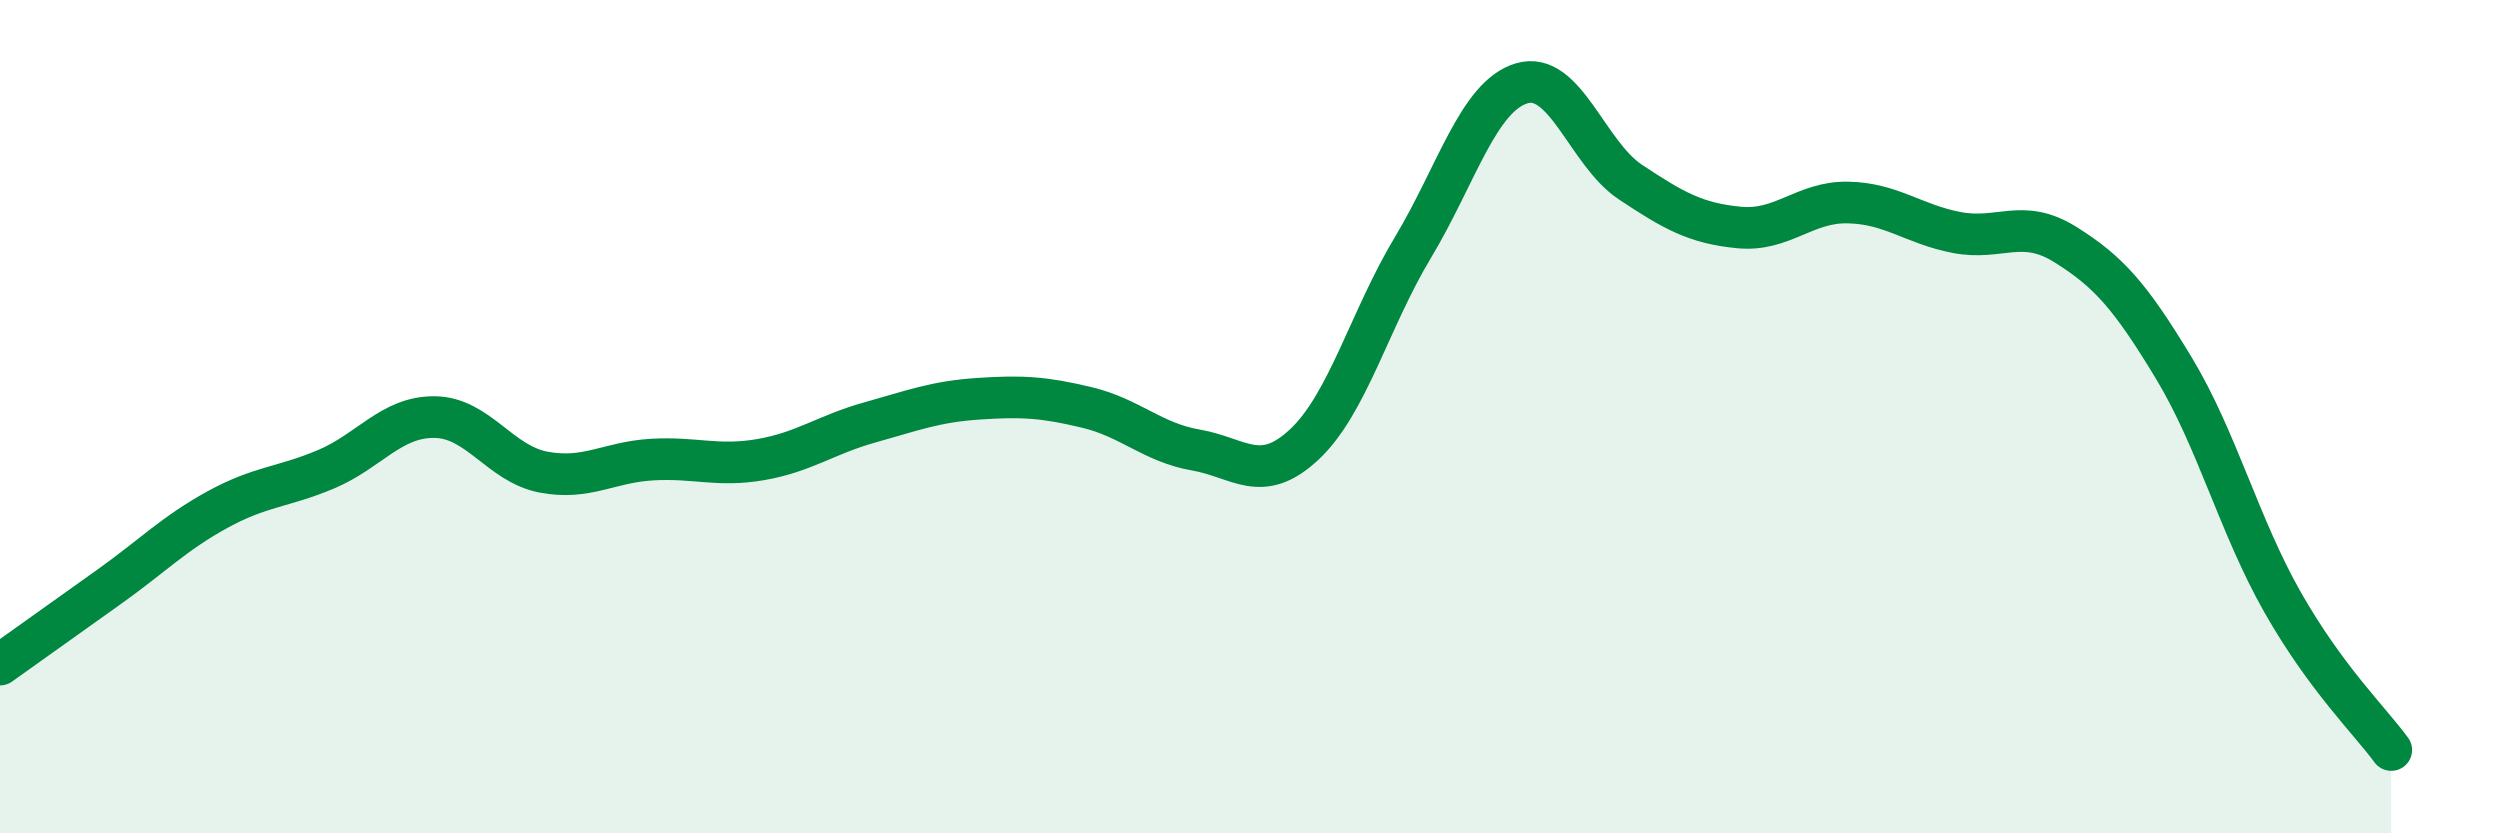 
    <svg width="60" height="20" viewBox="0 0 60 20" xmlns="http://www.w3.org/2000/svg">
      <path
        d="M 0,15.95 C 0.52,15.58 1.57,14.83 2.61,14.09 C 3.65,13.35 4.18,12.8 5.22,12.23 C 6.26,11.66 6.79,11.7 7.83,11.26 C 8.87,10.82 9.39,10 10.43,10.01 C 11.47,10.02 12,11.13 13.04,11.33 C 14.08,11.53 14.61,11.09 15.65,11.03 C 16.69,10.97 17.22,11.21 18.26,11.03 C 19.3,10.85 19.83,10.43 20.87,10.14 C 21.91,9.85 22.44,9.64 23.48,9.57 C 24.52,9.5 25.05,9.53 26.09,9.78 C 27.13,10.03 27.66,10.62 28.7,10.8 C 29.74,10.98 30.26,11.64 31.3,10.67 C 32.34,9.7 32.87,7.67 33.91,5.94 C 34.95,4.21 35.48,2.31 36.52,2 C 37.56,1.69 38.09,3.68 39.13,4.37 C 40.17,5.06 40.7,5.36 41.74,5.46 C 42.78,5.56 43.31,4.84 44.35,4.86 C 45.39,4.88 45.92,5.38 46.96,5.58 C 48,5.78 48.53,5.22 49.57,5.87 C 50.61,6.52 51.13,7.11 52.17,8.83 C 53.21,10.55 53.74,12.62 54.78,14.45 C 55.82,16.28 56.87,17.29 57.39,18L57.39 20L0 20Z"
        fill="#008740"
        opacity="0.1"
        stroke-linecap="round"
        stroke-linejoin="round"
      />
      <path
        d="M 0,15.95 C 0.52,15.58 1.57,14.83 2.61,14.09 C 3.65,13.35 4.18,12.8 5.22,12.23 C 6.26,11.66 6.79,11.7 7.83,11.26 C 8.87,10.82 9.39,10 10.43,10.01 C 11.47,10.02 12,11.13 13.04,11.33 C 14.08,11.53 14.61,11.09 15.65,11.03 C 16.69,10.97 17.22,11.21 18.26,11.03 C 19.3,10.85 19.83,10.43 20.87,10.14 C 21.91,9.85 22.44,9.64 23.48,9.57 C 24.52,9.5 25.05,9.53 26.09,9.78 C 27.13,10.03 27.66,10.62 28.7,10.8 C 29.74,10.98 30.26,11.64 31.3,10.67 C 32.34,9.7 32.87,7.67 33.91,5.94 C 34.95,4.21 35.48,2.31 36.52,2 C 37.56,1.69 38.09,3.68 39.13,4.37 C 40.17,5.06 40.7,5.36 41.74,5.46 C 42.78,5.56 43.31,4.84 44.35,4.86 C 45.39,4.88 45.92,5.38 46.96,5.58 C 48,5.78 48.53,5.22 49.57,5.87 C 50.61,6.52 51.13,7.11 52.17,8.83 C 53.21,10.55 53.74,12.62 54.78,14.45 C 55.82,16.28 56.87,17.29 57.39,18"
        stroke="#008740"
        stroke-width="1"
        fill="none"
        stroke-linecap="round"
        stroke-linejoin="round"
      />
    </svg>
  
